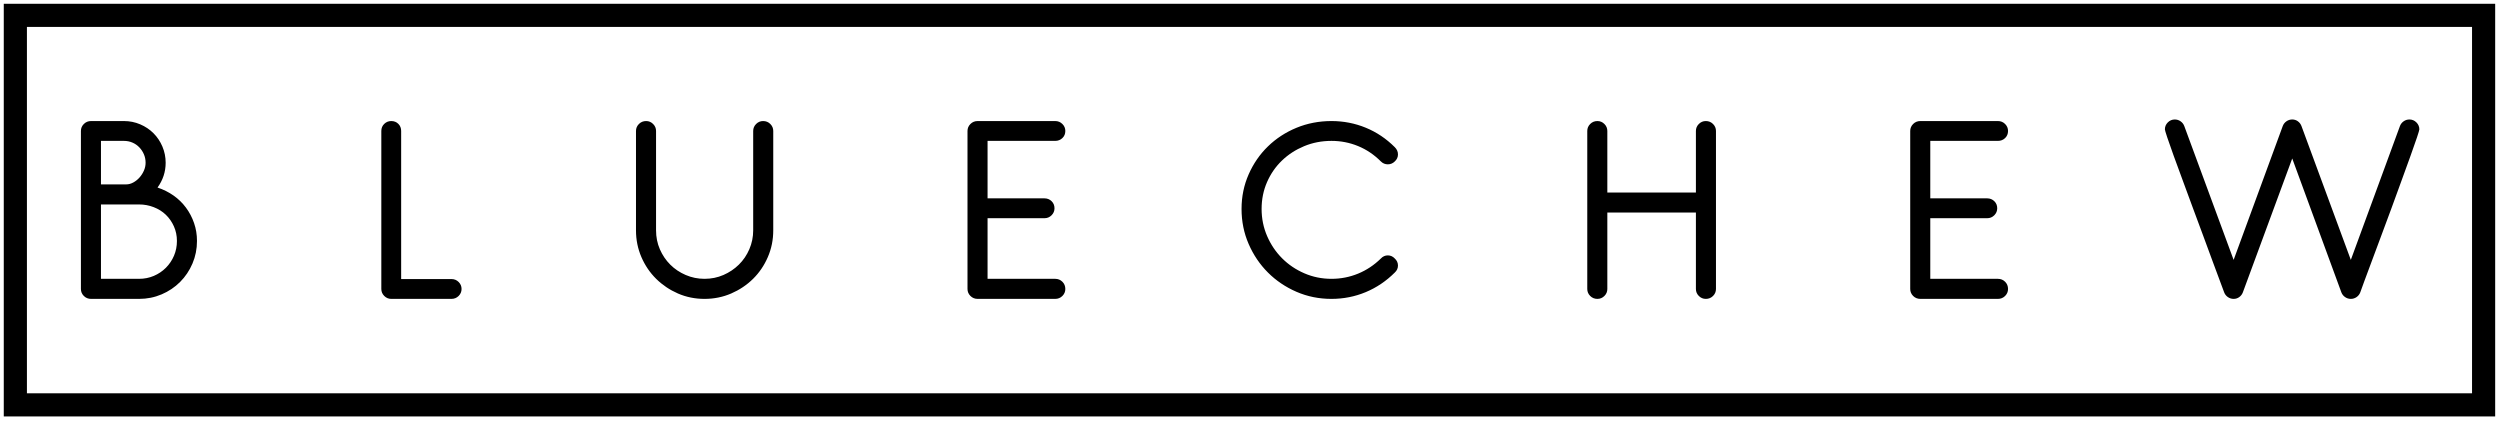 <svg width="240" height="41" viewBox="0 0 240 41" fill="none" xmlns="http://www.w3.org/2000/svg">
<path d="M0.362 0.363H239.537V39.978H0.362V0.363ZM2.584 2.584V37.757H237.316V2.584H2.584Z" fill="black"/>
<path d="M13.35 28.693H8.741C8.467 28.693 8.236 28.599 8.049 28.412C7.861 28.224 7.768 28 7.768 27.741V12.573C7.768 12.314 7.861 12.09 8.049 11.903C8.236 11.715 8.467 11.621 8.741 11.621H11.9C12.448 11.621 12.968 11.726 13.458 11.935C13.948 12.144 14.374 12.429 14.735 12.79C15.095 13.15 15.38 13.576 15.589 14.066C15.798 14.557 15.903 15.076 15.903 15.624C15.903 16.49 15.643 17.283 15.124 18.004C15.687 18.192 16.199 18.448 16.66 18.772C17.122 19.097 17.519 19.483 17.85 19.93C18.182 20.377 18.442 20.871 18.629 21.412C18.817 21.953 18.91 22.526 18.91 23.132C18.91 23.897 18.766 24.618 18.478 25.296C18.189 25.974 17.793 26.565 17.288 27.07C16.783 27.575 16.192 27.971 15.514 28.26C14.836 28.549 14.114 28.693 13.35 28.693ZM11.9 13.525H9.693V17.701H12.117C12.347 17.701 12.575 17.64 12.798 17.517C13.022 17.395 13.22 17.236 13.393 17.041C13.566 16.847 13.707 16.627 13.815 16.381C13.923 16.136 13.977 15.884 13.977 15.624C13.977 15.336 13.923 15.065 13.815 14.813C13.707 14.56 13.559 14.337 13.371 14.142C13.184 13.947 12.964 13.796 12.712 13.688C12.459 13.579 12.189 13.525 11.9 13.525ZM13.35 19.627H9.693V26.767H13.35C13.855 26.767 14.327 26.673 14.767 26.486C15.207 26.298 15.593 26.039 15.925 25.707C16.256 25.375 16.516 24.989 16.704 24.549C16.891 24.109 16.985 23.637 16.985 23.132C16.985 22.627 16.887 22.159 16.693 21.726C16.498 21.293 16.238 20.922 15.914 20.611C15.589 20.301 15.204 20.06 14.756 19.887C14.309 19.713 13.84 19.627 13.35 19.627ZM43.336 28.693H37.559C37.3 28.693 37.076 28.599 36.889 28.412C36.701 28.224 36.607 28 36.607 27.741V12.573C36.607 12.299 36.701 12.072 36.889 11.892C37.076 11.711 37.3 11.621 37.559 11.621C37.834 11.621 38.061 11.711 38.241 11.892C38.421 12.072 38.511 12.299 38.511 12.573V26.789H43.336C43.611 26.789 43.841 26.883 44.029 27.07C44.216 27.258 44.31 27.481 44.31 27.741C44.31 28 44.216 28.224 44.029 28.412C43.841 28.599 43.611 28.693 43.336 28.693ZM67.632 28.693C66.724 28.693 65.873 28.52 65.079 28.174C64.286 27.827 63.59 27.358 62.991 26.767C62.393 26.176 61.92 25.48 61.574 24.679C61.228 23.879 61.055 23.024 61.055 22.115V12.573C61.055 12.314 61.149 12.09 61.336 11.903C61.524 11.715 61.755 11.621 62.029 11.621C62.288 11.621 62.512 11.715 62.699 11.903C62.887 12.09 62.981 12.314 62.981 12.573V22.115C62.981 22.764 63.103 23.37 63.348 23.933C63.594 24.495 63.925 24.986 64.344 25.404C64.762 25.822 65.256 26.154 65.826 26.399C66.396 26.645 66.998 26.767 67.632 26.767C68.282 26.767 68.887 26.645 69.45 26.399C70.013 26.154 70.507 25.822 70.932 25.404C71.358 24.986 71.693 24.492 71.938 23.922C72.183 23.352 72.306 22.75 72.306 22.115V12.573C72.306 12.314 72.4 12.09 72.587 11.903C72.775 11.715 72.999 11.621 73.258 11.621C73.532 11.621 73.763 11.715 73.951 11.903C74.138 12.09 74.232 12.314 74.232 12.573V22.115C74.232 23.024 74.059 23.879 73.712 24.679C73.366 25.48 72.894 26.176 72.295 26.767C71.697 27.358 70.997 27.827 70.197 28.174C69.396 28.52 68.541 28.693 67.632 28.693ZM101.297 28.693H93.854C93.58 28.693 93.35 28.599 93.162 28.412C92.974 28.224 92.88 28 92.88 27.741V27.698V27.654V12.573C92.88 12.314 92.974 12.09 93.162 11.903C93.35 11.715 93.58 11.621 93.854 11.621H101.297C101.571 11.621 101.802 11.715 101.989 11.903C102.178 12.09 102.271 12.314 102.271 12.573C102.271 12.847 102.178 13.075 101.989 13.255C101.802 13.435 101.571 13.525 101.297 13.525H94.806V19.043H100.281C100.54 19.043 100.764 19.133 100.951 19.313C101.138 19.494 101.232 19.721 101.232 19.995C101.232 20.254 101.138 20.478 100.951 20.666C100.764 20.853 100.54 20.947 100.281 20.947H94.806V26.767H101.297C101.571 26.767 101.802 26.861 101.989 27.048C102.178 27.236 102.271 27.467 102.271 27.741C102.271 28 102.178 28.224 101.989 28.412C101.802 28.599 101.571 28.693 101.297 28.693ZM127.822 28.693C126.625 28.693 125.503 28.466 124.457 28.011C123.411 27.557 122.499 26.94 121.721 26.161C120.941 25.382 120.325 24.47 119.871 23.424C119.416 22.378 119.189 21.257 119.189 20.06C119.189 18.877 119.416 17.77 119.871 16.738C120.325 15.707 120.941 14.813 121.721 14.056C122.499 13.298 123.411 12.703 124.457 12.27C125.503 11.838 126.625 11.621 127.822 11.621C128.976 11.621 130.072 11.834 131.111 12.26C132.149 12.685 133.08 13.309 133.902 14.131C134.104 14.333 134.205 14.564 134.205 14.824C134.205 15.083 134.104 15.307 133.902 15.494C133.714 15.682 133.49 15.776 133.232 15.776C132.972 15.776 132.748 15.682 132.56 15.494C131.911 14.845 131.183 14.355 130.375 14.023C129.567 13.691 128.716 13.525 127.822 13.525C126.884 13.525 126.008 13.695 125.193 14.034C124.378 14.373 123.668 14.834 123.062 15.419C122.456 16.003 121.98 16.692 121.634 17.485C121.288 18.278 121.114 19.137 121.114 20.06C121.114 20.983 121.291 21.852 121.645 22.667C121.998 23.482 122.478 24.192 123.084 24.798C123.689 25.404 124.399 25.884 125.215 26.237C126.03 26.59 126.899 26.767 127.822 26.767C128.716 26.767 129.567 26.601 130.375 26.269C131.183 25.938 131.911 25.454 132.56 24.82C132.748 24.618 132.972 24.517 133.232 24.517C133.49 24.517 133.714 24.618 133.902 24.82C134.104 25.007 134.205 25.231 134.205 25.491C134.205 25.75 134.104 25.974 133.902 26.161C133.08 26.983 132.149 27.611 131.111 28.044C130.072 28.476 128.976 28.693 127.822 28.693ZM163.759 28.693C163.499 28.693 163.275 28.599 163.088 28.412C162.9 28.224 162.807 28 162.807 27.741V20.406H154.304V27.741C154.304 28 154.21 28.224 154.022 28.412C153.834 28.599 153.611 28.693 153.351 28.693C153.077 28.693 152.846 28.599 152.659 28.412C152.471 28.224 152.378 28 152.378 27.741V12.573C152.378 12.314 152.471 12.09 152.659 11.903C152.846 11.715 153.077 11.621 153.351 11.621C153.611 11.621 153.834 11.715 154.022 11.903C154.21 12.09 154.304 12.314 154.304 12.573V18.48H162.807V12.573C162.807 12.314 162.9 12.09 163.088 11.903C163.275 11.715 163.499 11.621 163.759 11.621C164.032 11.621 164.263 11.715 164.451 11.903C164.639 12.09 164.733 12.314 164.733 12.573V27.741C164.733 28 164.639 28.224 164.451 28.412C164.263 28.599 164.032 28.693 163.759 28.693ZM191.798 28.693H184.355C184.081 28.693 183.85 28.599 183.662 28.412C183.475 28.224 183.381 28 183.381 27.741V27.698V27.654V12.573C183.381 12.314 183.475 12.09 183.662 11.903C183.85 11.715 184.081 11.621 184.355 11.621H191.798C192.072 11.621 192.303 11.715 192.49 11.903C192.678 12.09 192.771 12.314 192.771 12.573C192.771 12.847 192.678 13.075 192.49 13.255C192.303 13.435 192.072 13.525 191.798 13.525H185.307V19.043H190.781C191.04 19.043 191.265 19.133 191.452 19.313C191.639 19.494 191.733 19.721 191.733 19.995C191.733 20.254 191.639 20.478 191.452 20.666C191.265 20.853 191.04 20.947 190.781 20.947H185.307V26.767H191.798C192.072 26.767 192.303 26.861 192.49 27.048C192.678 27.236 192.771 27.467 192.771 27.741C192.771 28 192.678 28.224 192.49 28.412C192.303 28.599 192.072 28.693 191.798 28.693ZM229.595 19.951C229.249 20.875 228.91 21.787 228.578 22.689C228.247 23.59 227.94 24.412 227.659 25.155C227.378 25.898 227.143 26.529 226.955 27.048C226.768 27.568 226.645 27.907 226.587 28.065C226.516 28.253 226.397 28.404 226.231 28.52C226.065 28.635 225.881 28.693 225.679 28.693C225.477 28.693 225.293 28.635 225.128 28.52C224.962 28.404 224.842 28.253 224.77 28.065L220.054 15.213L215.315 28.065C215.243 28.253 215.128 28.404 214.968 28.52C214.81 28.635 214.629 28.693 214.428 28.693C214.226 28.693 214.042 28.635 213.876 28.52C213.71 28.404 213.591 28.253 213.519 28.065C213.462 27.907 213.335 27.568 213.141 27.048C212.946 26.529 212.711 25.898 212.437 25.155C212.163 24.412 211.86 23.59 211.528 22.689C211.197 21.787 210.858 20.875 210.512 19.951C210.18 19.043 209.852 18.152 209.527 17.279C209.203 16.407 208.914 15.62 208.662 14.921C208.409 14.221 208.207 13.644 208.055 13.19C207.905 12.736 207.829 12.48 207.829 12.422C207.829 12.162 207.923 11.939 208.11 11.751C208.297 11.564 208.521 11.47 208.78 11.47C208.982 11.47 209.166 11.528 209.332 11.643C209.498 11.758 209.617 11.91 209.689 12.097L214.428 24.95L219.145 12.097C219.217 11.91 219.335 11.758 219.502 11.643C219.668 11.528 219.852 11.47 220.054 11.47C220.255 11.47 220.436 11.528 220.594 11.643C220.753 11.758 220.869 11.91 220.94 12.097L225.679 24.95L230.396 12.097C230.468 11.91 230.587 11.758 230.753 11.643C230.919 11.528 231.103 11.47 231.305 11.47C231.564 11.47 231.788 11.564 231.975 11.751C232.163 11.939 232.257 12.162 232.257 12.422C232.257 12.48 232.181 12.736 232.03 13.19C231.878 13.644 231.676 14.221 231.424 14.921C231.171 15.62 230.886 16.407 230.569 17.279C230.252 18.152 229.927 19.043 229.595 19.951Z" fill="black"/>
</svg>
